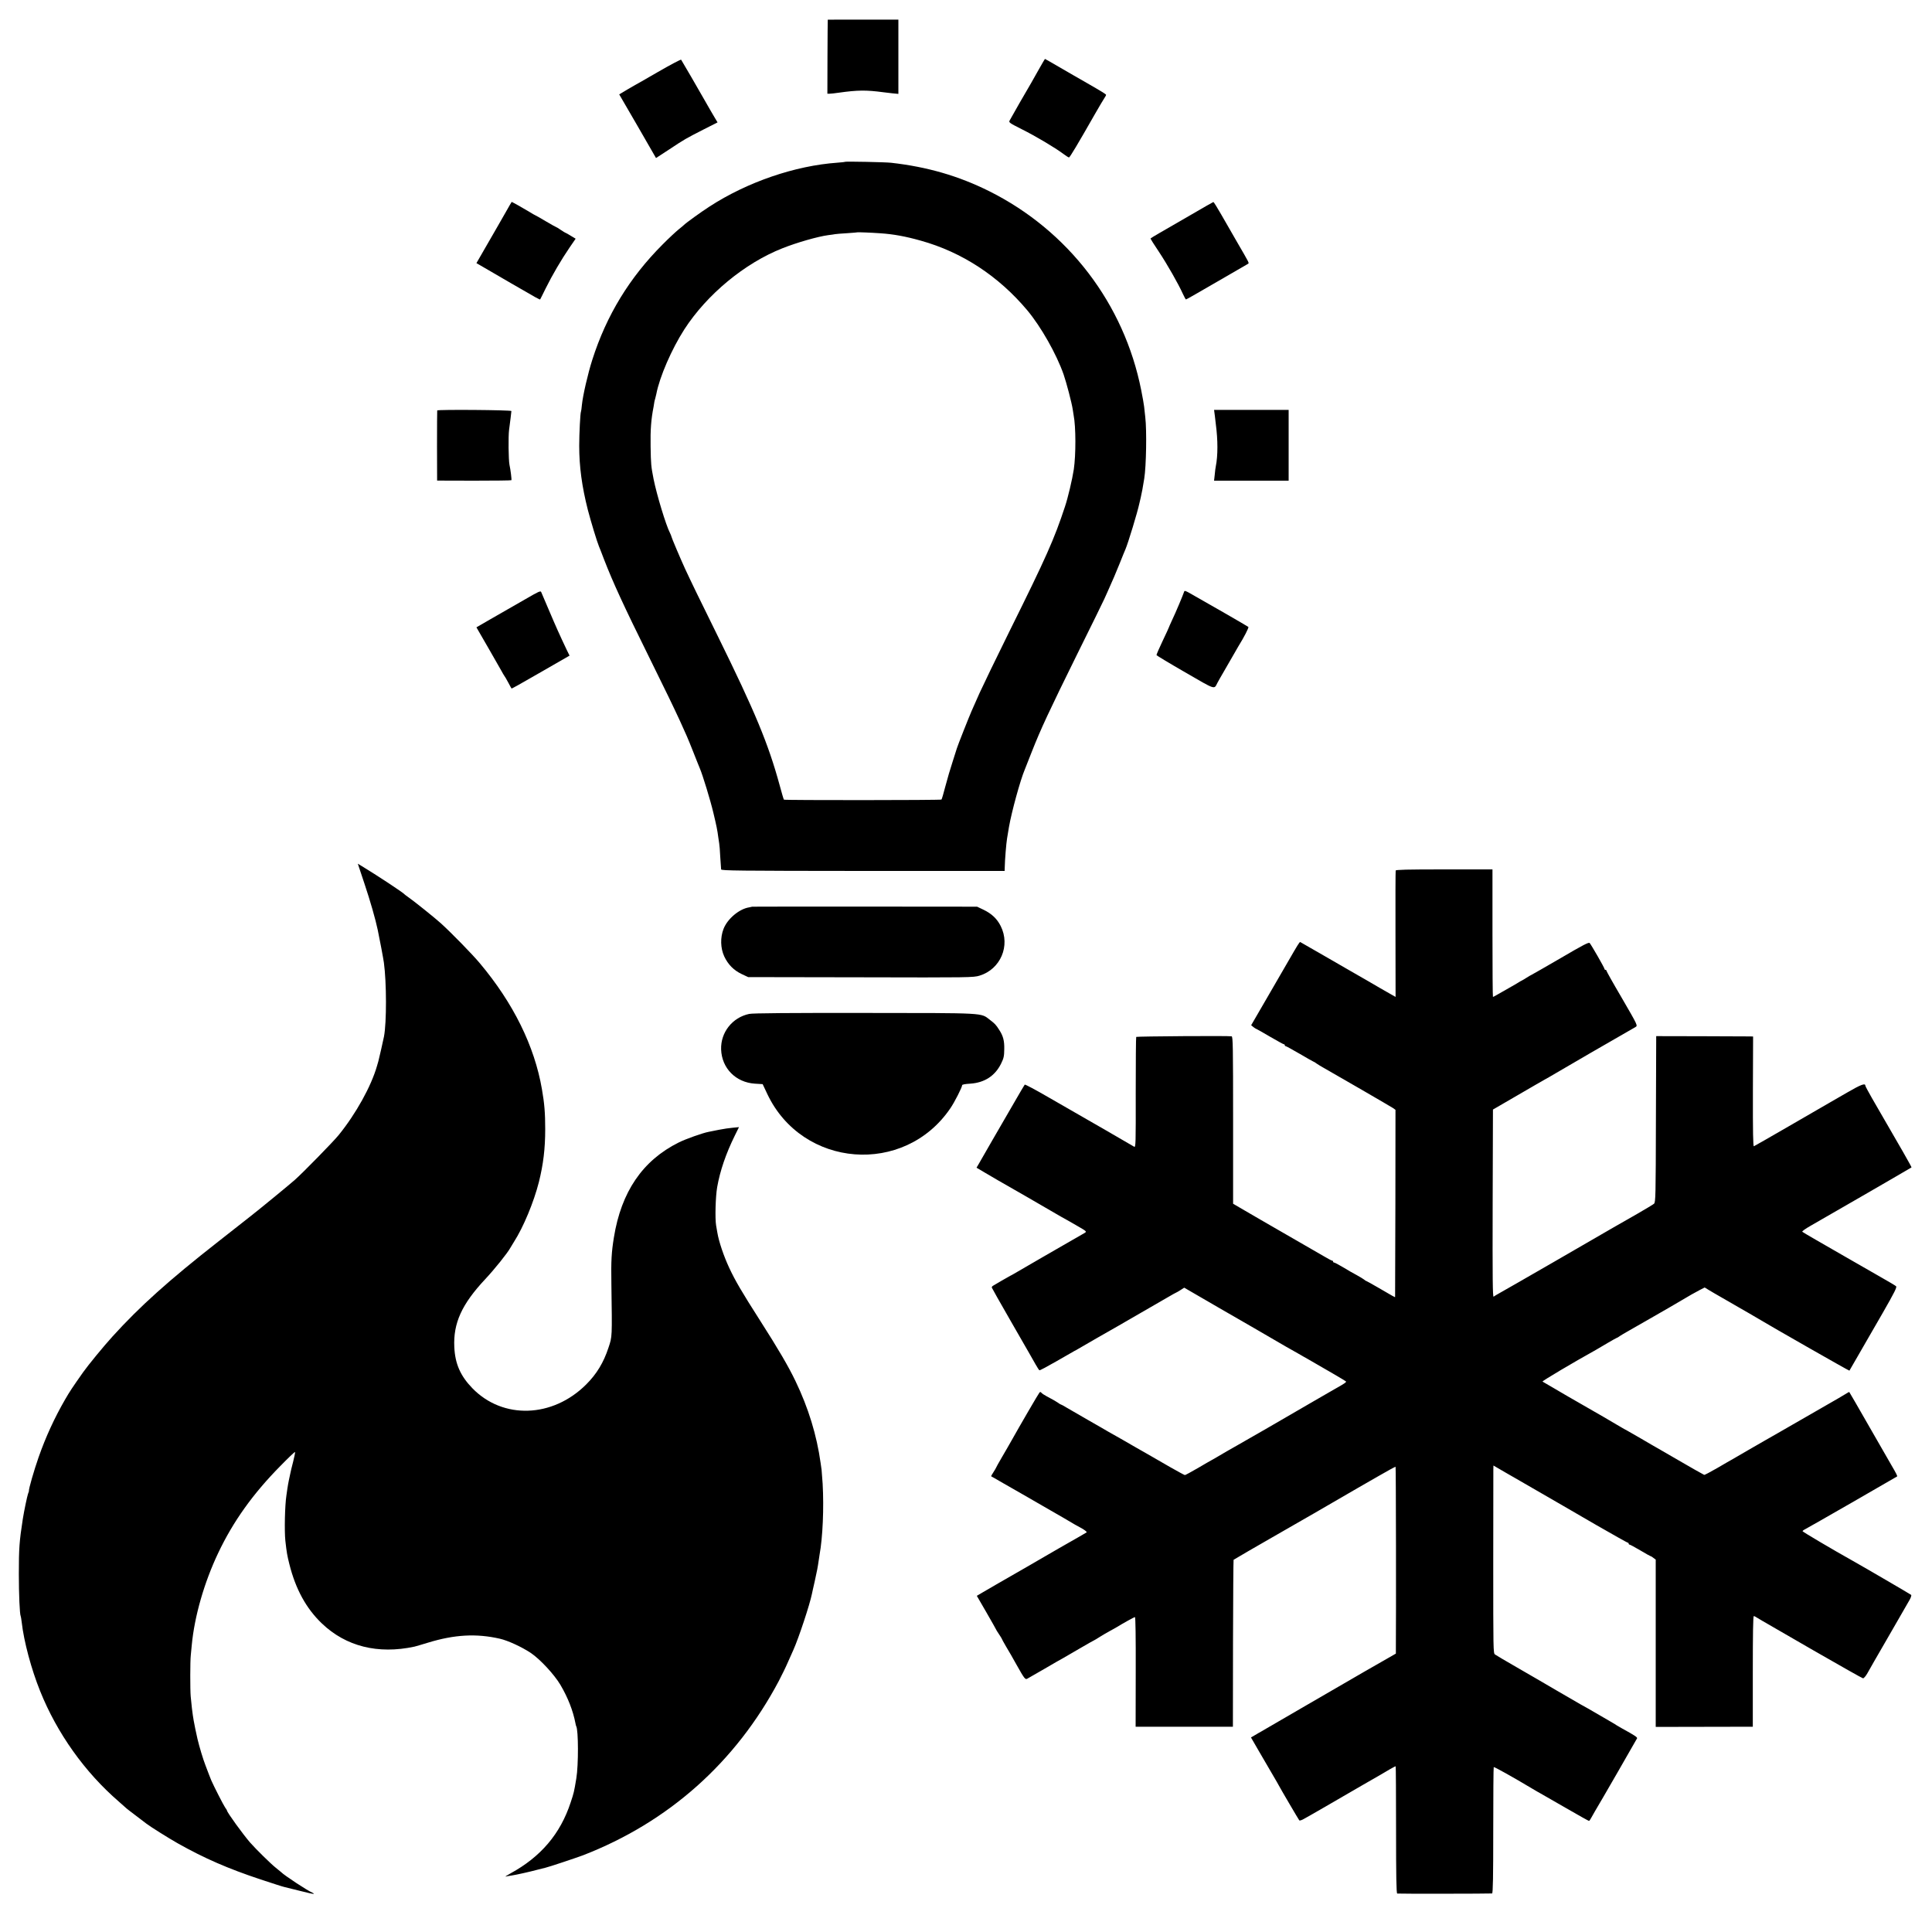 <?xml version="1.0" standalone="no"?>
<!DOCTYPE svg PUBLIC "-//W3C//DTD SVG 20010904//EN"
 "http://www.w3.org/TR/2001/REC-SVG-20010904/DTD/svg10.dtd">
<svg version="1.0" xmlns="http://www.w3.org/2000/svg"
 width="2000pt" height="2000pt" viewBox="0 0 2000 2000"
 preserveAspectRatio="xMidYMid meet">
<g transform="translate(0,2000) scale(0.1,-0.1)"
fill="#000000" stroke="none">
<path d="M8569 19796 c-1 -1 -2 -173 -3 -383 l-1 -383 25 0 c14 0 54 5 90 10
199 28 285 29 465 5 17 -2 58 -7 93 -11 l62 -6 0 384 0 385 -365 0 c-201 0
-366 0 -366 -1z"/>
<path d="M6811 19255 c-128 -74 -234 -135 -236 -135 -1 0 -39 -22 -83 -48
l-82 -49 191 -329 190 -330 138 90 c158 105 169 111 357 207 l142 72 -48 81
c-26 45 -57 97 -67 116 -73 129 -257 446 -262 452 -4 4 -112 -53 -240 -127z"/>
<path d="M10757 19287 c-31 -56 -69 -122 -83 -147 -15 -25 -68 -117 -119 -205
-50 -88 -97 -170 -103 -182 -11 -20 -5 -25 126 -91 146 -73 344 -191 428 -254
28 -21 55 -38 60 -38 9 0 90 136 272 455 41 72 83 142 93 157 10 15 19 31 19
36 0 7 -46 35 -199 123 -26 14 -90 51 -143 82 -247 143 -288 167 -290 167 -2
0 -29 -46 -61 -103z"/>
<path d="M8748 18325 c-2 -2 -37 -6 -78 -9 -440 -31 -933 -200 -1325 -454 -86
-55 -250 -174 -265 -191 -3 -3 -27 -24 -55 -46 -27 -22 -102 -91 -165 -155
-343 -343 -582 -734 -729 -1196 -44 -137 -97 -365 -107 -464 -3 -36 -8 -68
-10 -72 -7 -12 -18 -227 -18 -353 0 -217 28 -421 89 -662 32 -123 95 -330 115
-378 5 -11 29 -72 53 -136 94 -242 201 -475 470 -1019 190 -386 231 -470 317
-655 62 -136 78 -171 135 -315 31 -80 63 -158 70 -175 29 -68 109 -329 140
-460 32 -134 41 -177 51 -255 3 -19 7 -46 9 -60 3 -14 8 -77 11 -140 4 -63 8
-122 9 -130 2 -13 173 -15 1468 -16 l1467 0 1 35 c1 76 16 255 24 301 2 14 11
68 20 120 27 155 117 485 164 595 4 11 36 92 71 180 93 237 180 423 472 1015
146 294 272 551 280 570 9 19 25 55 36 80 58 129 77 175 124 290 27 69 54 134
59 145 27 63 124 381 144 475 2 8 8 35 14 60 12 54 21 100 36 195 21 128 27
501 11 635 -4 36 -9 85 -12 110 -3 25 -16 101 -30 170 -177 895 -755 1652
-1574 2061 -317 158 -641 252 -1015 294 -58 7 -472 15 -477 10z m367 -740
c134 -9 260 -32 416 -76 428 -119 807 -368 1104 -722 141 -169 301 -451 375
-662 31 -90 84 -293 95 -364 3 -20 7 -46 9 -58 24 -121 24 -411 2 -562 -16
-104 -61 -295 -92 -387 -111 -336 -191 -517 -574 -1289 -136 -275 -275 -563
-310 -640 -34 -77 -71 -160 -82 -185 -23 -51 -149 -370 -152 -385 -1 -5 -21
-66 -43 -135 -23 -69 -57 -185 -76 -258 -19 -73 -37 -136 -41 -139 -7 -7
-1624 -8 -1631 -1 -3 3 -23 70 -44 149 -118 432 -254 759 -643 1549 -187 378
-282 575 -337 694 -49 107 -141 324 -141 333 0 4 -7 21 -15 37 -41 79 -136
392 -169 556 -26 133 -28 152 -31 340 -3 170 5 279 31 410 3 19 7 42 8 50 2 8
5 24 9 35 3 11 8 31 11 45 34 179 159 466 290 670 234 362 625 686 1016 840
148 59 368 122 475 136 28 3 59 8 70 10 11 2 67 7 125 10 58 4 106 8 107 9 4
2 143 -3 238 -10z"/>
<path d="M5235 17803 c-33 -58 -72 -127 -87 -152 -14 -25 -69 -120 -121 -210
l-95 -165 71 -41 c40 -23 169 -98 287 -167 271 -157 299 -173 302 -167 2 2 27
54 57 114 67 136 164 301 247 422 l63 92 -50 30 c-27 17 -52 31 -55 31 -3 0
-25 14 -49 30 -24 17 -46 30 -49 30 -3 0 -51 27 -107 60 -55 33 -103 60 -105
60 -2 0 -32 17 -66 38 -59 36 -177 102 -181 102 -1 0 -29 -48 -62 -107z"/>
<path d="M12325 17774 c-126 -73 -272 -157 -322 -186 -51 -29 -93 -55 -93 -58
0 -3 38 -64 86 -135 87 -131 202 -333 249 -437 15 -32 29 -58 32 -58 5 0 113
62 408 233 167 96 217 125 233 135 15 10 21 -3 -117 235 -48 84 -121 209 -161
280 -40 70 -76 127 -79 126 -3 0 -109 -61 -236 -135z"/>
<path d="M4526 15751 c-1 -3 -2 -168 -2 -366 l1 -360 383 -1 c210 0 384 2 386
5 4 6 -9 111 -20 160 -10 49 -13 296 -4 361 5 36 12 92 16 125 3 33 7 65 8 70
1 11 -762 17 -768 6z"/>
<path d="M12576 15696 c4 -34 8 -72 10 -86 22 -166 22 -327 0 -437 -3 -12 -8
-51 -11 -86 l-7 -63 386 0 386 0 0 366 0 367 -386 0 -386 0 8 -61z"/>
<path d="M5440 13798 c-85 -49 -168 -97 -185 -106 -16 -10 -96 -55 -176 -101
l-147 -85 20 -35 c11 -20 63 -110 116 -201 52 -91 106 -185 120 -210 13 -25
28 -49 32 -55 5 -5 23 -37 41 -70 17 -33 33 -61 35 -63 1 -2 137 74 301 169
l299 172 -30 61 c-73 154 -113 243 -182 406 -41 96 -78 183 -82 192 -6 14 -30
3 -162 -74z"/>
<path d="M12257 13872 c-9 -29 -86 -213 -123 -290 -19 -41 -34 -75 -34 -77 0
-2 -29 -66 -65 -141 -36 -75 -64 -141 -63 -146 2 -4 135 -85 297 -178 321
-186 298 -178 333 -110 7 14 40 72 74 130 33 58 78 134 98 170 20 36 41 72 46
80 58 93 110 194 103 200 -7 7 -494 287 -609 351 -47 26 -52 27 -57 11z"/>
<path d="M3772 10855 c62 -185 115 -371 138 -480 18 -84 59 -302 64 -340 28
-206 29 -618 1 -765 -5 -30 -54 -241 -58 -255 -2 -5 -9 -29 -15 -52 -60 -208
-216 -491 -396 -713 -55 -68 -372 -392 -456 -466 -69 -60 -349 -290 -456 -374
-60 -47 -211 -166 -336 -264 -511 -400 -811 -670 -1094 -982 -91 -100 -251
-295 -304 -370 -112 -159 -138 -198 -187 -283 -108 -187 -200 -386 -274 -598
-46 -131 -105 -335 -99 -345 1 -2 -4 -16 -10 -32 -9 -26 -40 -173 -54 -261
-36 -232 -41 -305 -41 -570 0 -209 9 -417 19 -434 2 -3 7 -33 11 -66 22 -197
99 -484 190 -710 175 -437 463 -841 815 -1145 41 -36 77 -68 80 -71 3 -3 48
-38 100 -77 52 -40 100 -76 105 -80 43 -33 231 -151 325 -204 275 -155 521
-262 858 -374 122 -40 232 -76 245 -78 12 -3 85 -21 161 -40 77 -20 141 -34
144 -31 3 2 -4 8 -14 12 -42 15 -293 180 -324 213 -3 3 -27 23 -55 45 -52 41
-205 192 -265 260 -74 85 -240 314 -240 332 0 3 -8 17 -19 31 -19 28 -118 222
-144 282 -13 33 -26 64 -61 158 -24 62 -61 184 -82 272 -13 57 -34 157 -39
189 -3 20 -7 46 -9 56 -4 20 -14 109 -22 195 -6 66 -6 367 1 425 2 27 7 74 10
104 28 299 129 650 274 955 155 327 360 613 642 899 81 83 150 149 153 146 3
-2 -6 -47 -19 -99 -14 -52 -27 -108 -30 -125 -4 -16 -10 -48 -15 -70 -5 -22
-11 -60 -15 -85 -3 -25 -8 -56 -10 -70 -16 -101 -22 -368 -11 -470 14 -124 19
-152 41 -240 65 -261 175 -461 337 -616 249 -238 581 -321 958 -240 14 3 77
22 140 41 274 84 501 97 745 41 83 -19 224 -84 318 -146 97 -65 243 -222 308
-331 78 -132 131 -268 156 -398 2 -14 6 -27 8 -31 23 -38 24 -403 1 -540 -24
-144 -25 -148 -59 -250 -107 -325 -309 -562 -622 -733 -38 -21 -61 -36 -50
-33 11 3 37 7 57 10 48 7 196 40 273 61 33 9 69 18 80 20 33 7 315 101 390
129 885 343 1581 962 2028 1806 30 58 72 143 92 190 21 47 46 105 58 130 55
123 169 467 192 580 2 9 14 67 29 130 25 115 30 139 41 215 3 23 7 50 9 60 33
180 46 485 32 735 -4 63 -9 129 -11 145 -3 17 -7 48 -10 70 -40 287 -126 570
-261 850 -72 150 -177 330 -369 630 -186 291 -255 409 -315 538 -57 121 -109
275 -124 367 -4 19 -9 53 -13 75 -12 72 -6 297 11 395 30 171 91 348 182 533
l44 89 -62 -6 c-35 -3 -99 -12 -143 -21 -44 -9 -93 -19 -110 -22 -56 -10 -238
-74 -309 -110 -374 -186 -595 -511 -671 -983 -25 -154 -30 -242 -26 -480 8
-562 9 -543 -30 -661 -51 -155 -122 -272 -231 -381 -348 -347 -862 -364 -1178
-39 -124 128 -179 253 -187 426 -12 248 78 445 320 703 99 106 232 272 261
326 6 11 23 39 37 61 97 151 205 411 258 620 45 182 65 343 65 545 0 168 -8
267 -34 415 -77 447 -296 891 -644 1305 -76 91 -294 314 -401 411 -59 54 -285
235 -335 269 -19 13 -37 27 -40 30 -14 19 -288 199 -451 298 l-35 21 68 -204z"/>
<path d="M14448 10988 c-2 -7 -3 -304 -2 -660 l1 -648 -46 26 c-90 51 -128 73
-251 145 -69 39 -142 82 -162 93 -20 12 -146 84 -279 161 -133 77 -245 141
-249 143 -7 3 -31 -37 -118 -188 -11 -19 -103 -179 -205 -354 l-185 -319 23
-19 c13 -10 25 -18 28 -18 3 0 66 -36 141 -80 76 -44 141 -80 146 -80 6 0 10
-4 10 -10 0 -5 4 -10 10 -10 5 0 70 -36 146 -80 75 -44 138 -80 141 -80 3 0
17 -8 31 -19 15 -10 45 -29 67 -41 121 -68 704 -406 726 -421 l25 -18 -1 -968
c-1 -532 -3 -969 -3 -970 -2 -3 -24 9 -181 101 -62 36 -116 66 -119 66 -3 0
-13 6 -21 14 -9 7 -43 28 -76 46 -33 17 -97 54 -141 81 -45 27 -87 49 -93 49
-6 0 -11 5 -11 10 0 6 -4 10 -10 10 -5 0 -47 22 -92 49 -46 27 -101 59 -123
71 -22 12 -139 80 -260 150 -121 70 -238 138 -260 150 -22 12 -96 55 -165 96
l-125 73 0 865 c0 761 -2 865 -15 868 -27 7 -981 0 -988 -6 -3 -4 -5 -263 -5
-576 1 -535 0 -569 -16 -561 -9 5 -140 81 -291 169 -151 87 -295 170 -320 184
-25 14 -151 87 -280 161 -129 75 -238 133 -242 129 -3 -4 -55 -90 -113 -192
-59 -102 -159 -275 -223 -385 -63 -110 -126 -219 -139 -242 l-24 -41 93 -55
c51 -30 109 -64 128 -75 107 -60 503 -289 550 -317 30 -18 75 -44 100 -58 25
-13 96 -54 159 -90 111 -64 113 -65 90 -80 -13 -8 -112 -65 -219 -126 -107
-62 -202 -116 -210 -121 -8 -5 -76 -44 -150 -87 -74 -43 -144 -83 -155 -90
-11 -7 -27 -15 -35 -19 -8 -4 -49 -27 -90 -51 -41 -24 -82 -48 -90 -53 -8 -4
-14 -13 -13 -19 2 -6 89 -161 194 -343 224 -389 216 -376 258 -450 18 -32 36
-60 41 -63 4 -3 84 40 178 94 93 54 176 101 183 105 8 3 28 15 45 25 28 17
320 185 418 240 20 12 51 29 69 40 17 10 102 59 187 108 85 50 195 113 244
141 49 29 91 52 93 52 2 0 21 11 43 25 l39 25 348 -202 c191 -110 362 -209
378 -218 40 -23 281 -163 325 -189 19 -11 58 -33 85 -48 28 -15 58 -32 67 -38
9 -5 40 -24 70 -40 199 -114 394 -228 401 -235 8 -7 -15 -23 -110 -76 -45 -26
-316 -182 -725 -420 -142 -82 -275 -158 -295 -169 -33 -18 -169 -96 -228 -132
-11 -7 -26 -15 -34 -19 -8 -4 -71 -40 -140 -81 -69 -40 -130 -73 -135 -73 -5
0 -72 37 -150 81 -77 45 -166 96 -196 113 -68 38 -274 157 -298 171 -9 6 -39
23 -67 38 -27 15 -66 37 -85 48 -19 12 -114 66 -210 121 -96 56 -196 114 -223
129 -26 16 -50 29 -53 29 -3 0 -18 8 -32 19 -15 10 -49 31 -77 45 -71 38 -89
50 -97 61 -5 6 -11 6 -17 0 -9 -9 -204 -344 -294 -505 -17 -30 -59 -104 -94
-163 -35 -60 -63 -110 -63 -113 0 -2 -12 -22 -26 -44 -15 -22 -25 -41 -23 -43
2 -1 15 -8 29 -16 14 -8 141 -82 284 -163 142 -82 277 -160 300 -173 54 -30
213 -123 251 -146 17 -10 44 -25 60 -33 35 -18 70 -44 64 -49 -2 -2 -40 -24
-84 -49 -44 -25 -136 -77 -205 -117 -112 -66 -546 -316 -627 -362 -75 -43
-101 -58 -160 -93 l-61 -36 99 -171 c54 -94 99 -173 99 -175 0 -3 14 -25 30
-49 16 -24 30 -46 30 -48 0 -3 19 -38 43 -79 38 -63 66 -112 111 -193 80 -142
89 -154 110 -143 12 6 91 52 176 101 85 50 173 101 195 112 22 12 102 59 179
104 76 44 140 81 143 81 2 0 28 16 58 35 30 19 78 47 106 62 29 15 59 33 68
38 70 43 182 105 190 105 6 0 9 -206 8 -568 l-1 -567 504 0 503 0 1 862 c1
474 4 864 6 866 4 4 282 165 370 215 91 51 857 493 870 502 8 5 31 18 50 29
19 10 113 64 209 120 96 56 176 99 178 97 4 -3 6 -1540 3 -1877 l0 -57 -87
-50 c-107 -60 -264 -151 -843 -487 -245 -142 -456 -265 -470 -273 -14 -7 -42
-24 -62 -36 l-38 -22 81 -140 c113 -195 172 -295 186 -319 7 -11 15 -26 19
-34 18 -35 207 -357 214 -365 5 -5 27 2 52 17 24 13 59 34 78 44 19 11 94 54
165 95 72 42 144 84 162 94 18 11 106 61 195 113 90 52 177 102 193 111 17 10
57 33 90 53 33 19 61 34 63 32 2 -2 4 -298 4 -659 0 -480 3 -656 12 -658 9 -3
944 -2 982 1 9 1 12 172 12 652 0 357 2 653 5 656 5 5 205 -107 397 -222 30
-18 71 -42 90 -52 19 -11 138 -79 263 -151 126 -73 232 -132 236 -132 4 0 15
15 24 33 10 17 27 48 38 67 50 82 431 744 436 755 4 11 -24 30 -157 103 -25
14 -49 28 -55 32 -8 7 -74 45 -295 173 -19 11 -55 31 -79 44 -24 14 -134 78
-245 142 -110 65 -295 172 -411 239 -115 66 -218 127 -229 135 -18 13 -18 48
-18 943 1 511 1 948 1 971 l1 42 122 -71 c68 -39 136 -79 153 -88 16 -9 118
-68 225 -130 107 -62 209 -121 225 -130 17 -9 171 -99 343 -199 173 -99 318
-181 323 -181 5 0 9 -4 9 -10 0 -5 4 -10 10 -10 5 0 55 -27 111 -60 55 -33
104 -60 107 -60 4 0 17 -8 29 -18 l23 -17 0 -866 0 -866 503 1 502 1 0 573 c0
388 3 572 10 572 6 0 19 -6 30 -14 11 -7 37 -23 57 -34 20 -12 260 -150 533
-308 273 -157 503 -287 511 -288 8 0 29 23 46 54 16 30 107 188 201 350 179
311 196 339 235 408 14 25 21 47 16 52 -8 7 -481 283 -609 355 -197 110 -515
298 -515 304 0 4 11 13 24 19 22 10 946 541 955 548 4 4 -9 31 -56 111 -10 18
-112 195 -227 395 -114 200 -210 365 -212 367 -2 2 -9 -1 -16 -6 -7 -6 -150
-89 -318 -185 -168 -97 -350 -201 -405 -233 -55 -32 -118 -68 -140 -80 -22
-12 -96 -55 -165 -95 -68 -40 -140 -82 -160 -93 -19 -10 -93 -53 -163 -94 -71
-41 -132 -73 -135 -71 -8 3 -174 97 -200 113 -22 13 -238 137 -282 163 -19 10
-97 56 -174 101 -76 44 -140 81 -141 81 -2 0 -50 27 -107 61 -57 34 -121 71
-143 84 -135 76 -621 358 -627 363 -5 6 320 199 551 327 20 11 76 44 124 73
48 28 90 52 93 52 3 0 18 8 32 19 15 10 47 29 72 43 25 14 71 40 103 59 32 19
80 46 105 60 47 26 395 227 462 268 19 11 58 32 86 47 l51 26 39 -24 c22 -13
48 -29 59 -35 11 -6 108 -62 215 -124 107 -61 215 -124 240 -139 137 -83 942
-542 945 -539 1 2 42 72 89 154 47 83 90 157 95 165 5 8 77 134 161 279 122
213 149 267 138 276 -7 7 -80 50 -163 97 -82 47 -238 136 -345 198 -107 62
-253 146 -325 187 -71 41 -134 78 -138 82 -4 5 34 32 85 61 227 131 478 275
538 310 36 21 164 95 285 165 121 70 221 128 223 130 3 3 -104 191 -410 718
-37 65 -68 122 -68 128 0 29 -44 13 -192 -73 -90 -52 -183 -106 -208 -120 -25
-14 -202 -117 -394 -228 -192 -111 -354 -204 -360 -206 -8 -3 -11 144 -10 566
l2 570 -27 1 c-14 0 -240 1 -501 2 l-475 1 -3 -859 c-2 -802 -3 -861 -20 -876
-9 -8 -87 -55 -172 -104 -85 -48 -195 -111 -245 -140 -150 -88 -1126 -651
-1180 -680 -27 -15 -56 -32 -63 -38 -10 -8 -12 184 -10 964 l3 973 255 148
c140 82 266 154 280 162 14 7 66 37 115 66 102 60 314 183 362 211 244 140
442 254 460 265 29 18 34 6 -149 322 -82 139 -148 258 -148 263 0 5 -4 9 -10
9 -5 0 -10 4 -10 9 0 12 -137 250 -154 269 -10 10 -71 -22 -296 -154 -157 -91
-294 -170 -305 -175 -11 -5 -33 -18 -50 -29 -16 -11 -39 -24 -50 -30 -11 -5
-27 -14 -35 -20 -8 -5 -55 -33 -105 -61 -49 -28 -105 -60 -123 -70 -18 -11
-35 -19 -37 -19 -3 0 -5 297 -5 660 l0 660 -499 0 c-390 0 -500 -3 -503 -12z"/>
<path d="M7787 10614 c-1 -1 -16 -4 -32 -7 -103 -16 -225 -119 -265 -223 -35
-90 -32 -199 7 -284 39 -84 99 -145 182 -184 l66 -31 1165 -2 c1132 -3 1167
-2 1230 17 217 66 322 310 219 514 -38 76 -95 129 -179 169 l-65 31 -1163 1
c-640 0 -1164 0 -1165 -1z"/>
<path d="M7756 9504 c-174 -36 -297 -191 -291 -368 7 -195 152 -341 349 -354
l81 -5 48 -102 c363 -767 1419 -849 1895 -148 44 64 122 218 122 239 0 7 30
13 84 16 148 10 256 80 319 207 28 57 32 77 33 149 2 88 -11 138 -53 202 -33
52 -44 63 -96 103 -97 74 -29 70 -1301 71 -764 1 -1156 -2 -1190 -10z"/>
</g>
</svg>
